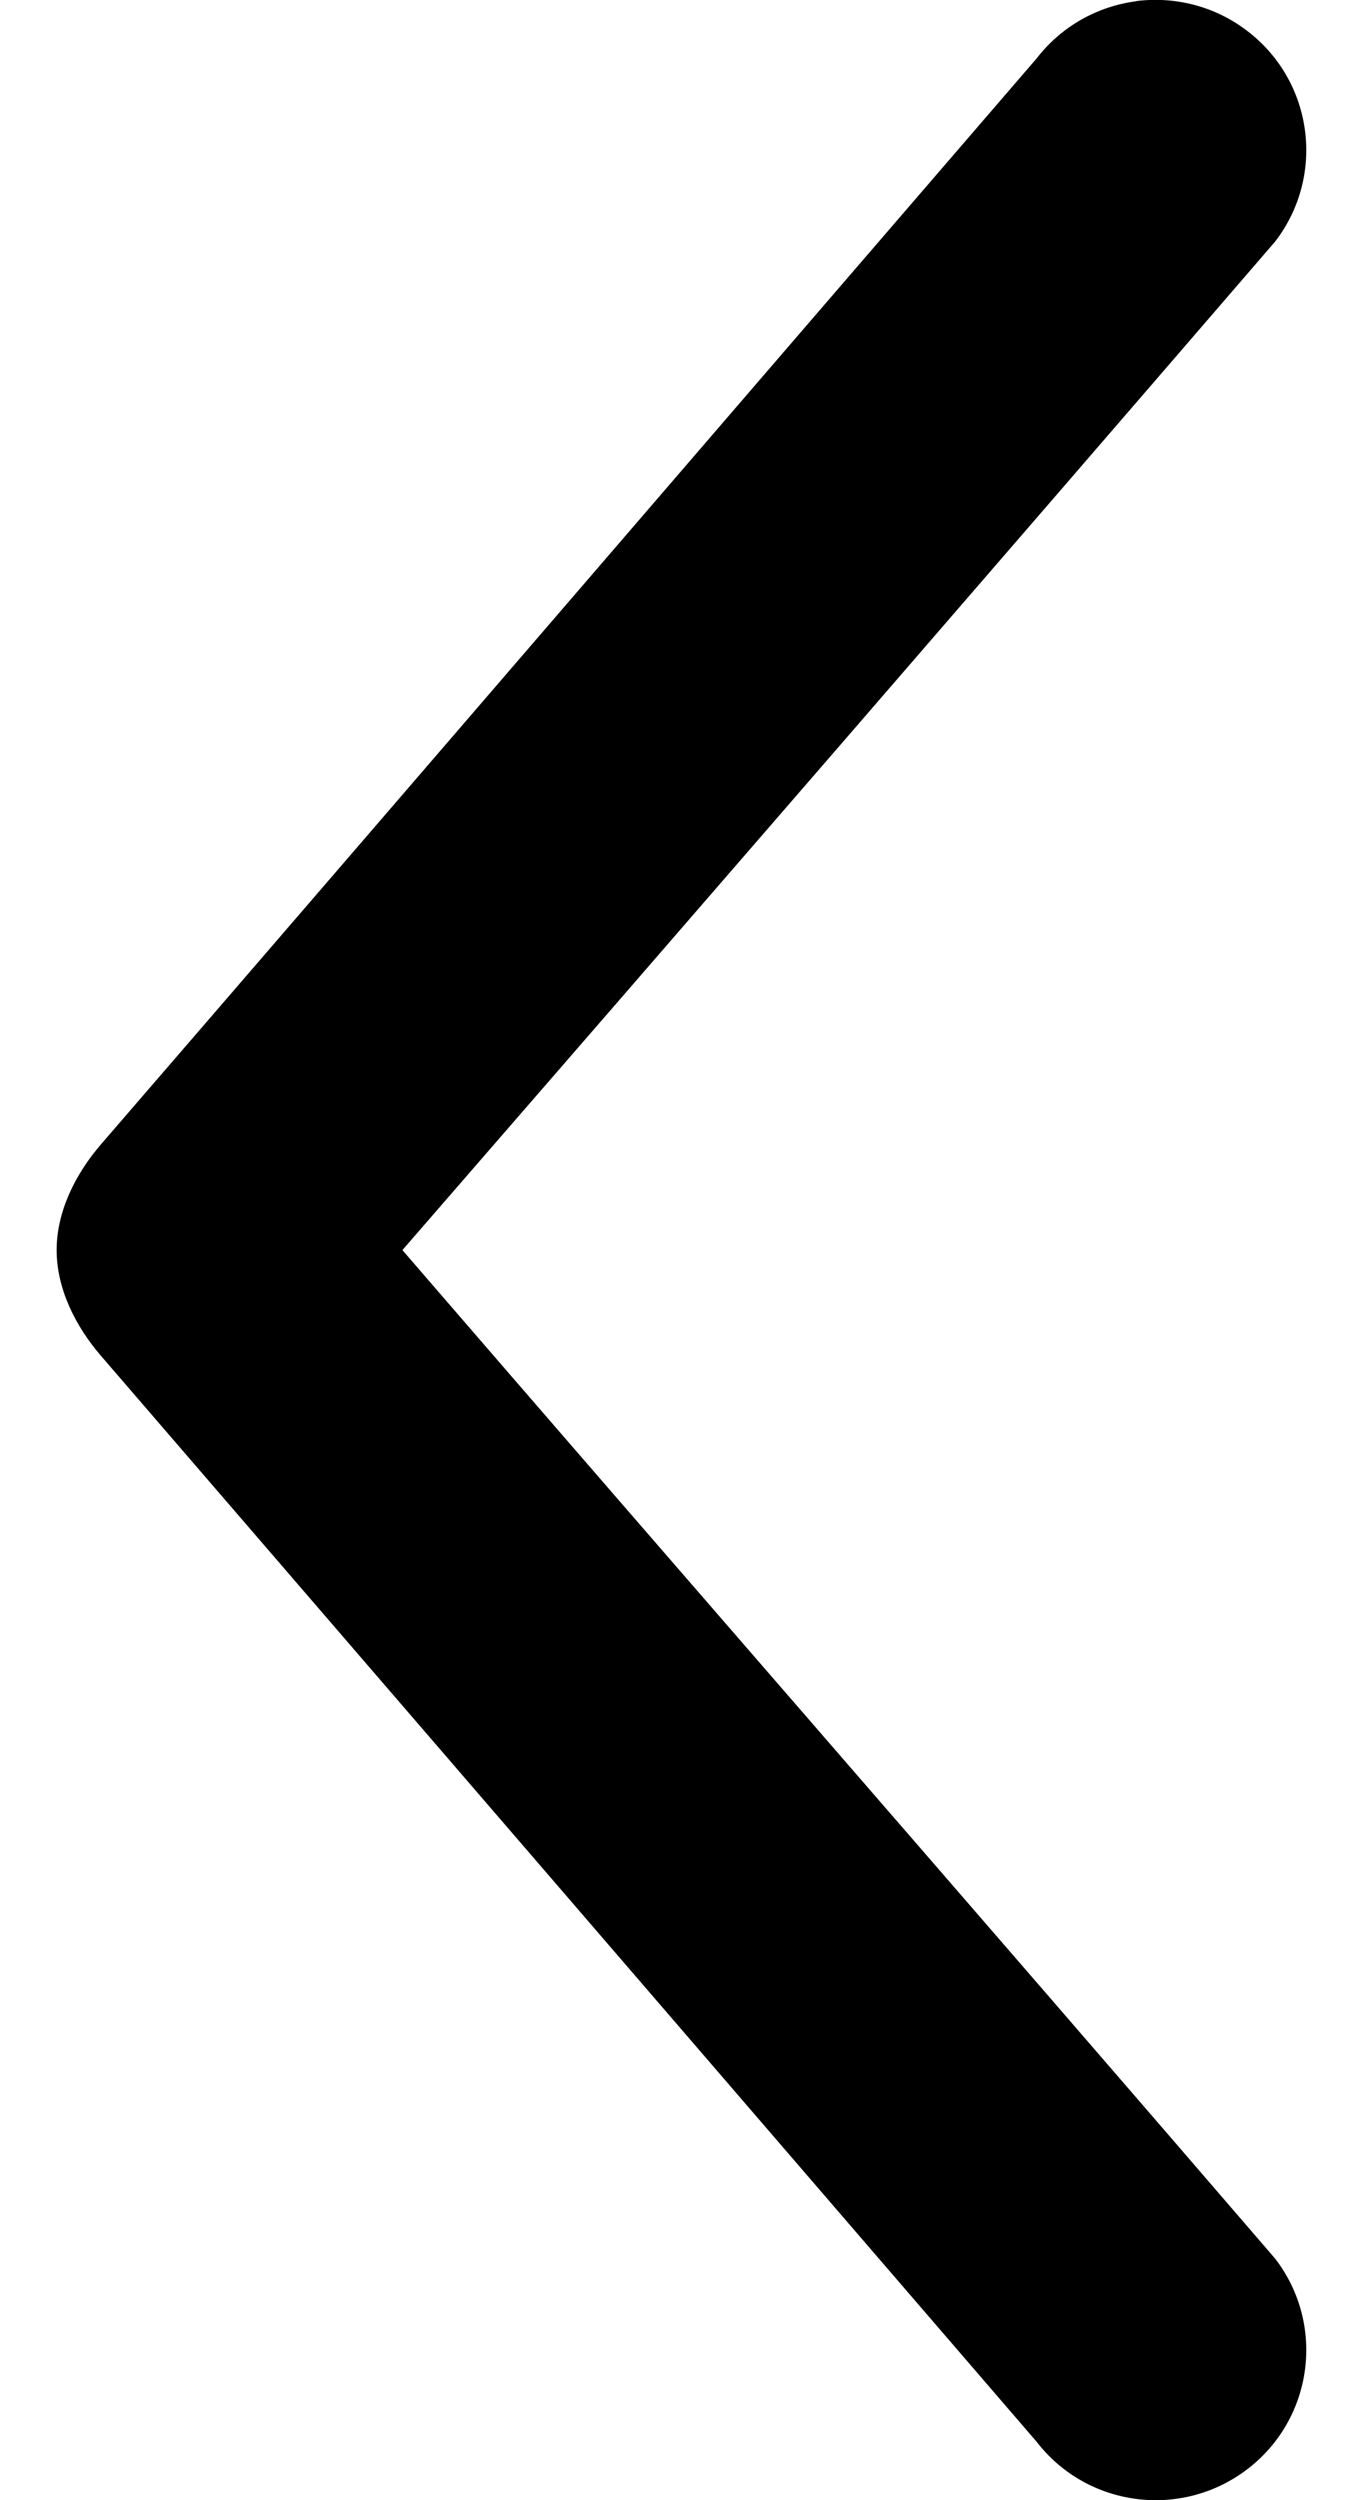 <?xml version="1.0" encoding="UTF-8"?>
<svg width="6" height="11" version="1.1" viewBox="0 0 8 16" xmlns="http://www.w3.org/2000/svg">
    <g transform="translate(-13.046 5.874)" fill="none" fill-rule="evenodd">
        <path d="m19.957-5.866c-0.244 0.032-0.476 0.157-0.638 0.367-1.997 2.315-3.99 4.633-5.989 6.947-0.167 0.193-0.285 0.434-0.285 0.678 0 0.244 0.118 0.485 0.285 0.678 1.997 2.315 3.993 4.631 5.989 6.947 0.324 0.421 0.929 0.499 1.351 0.176 0.422-0.323 0.501-0.926 0.177-1.347-1.912-2.22-3.792-4.374-5.588-6.454 1.819-2.094 3.726-4.295 5.588-6.454 0.324-0.421 0.245-1.024-0.177-1.347-0.211-0.162-0.468-0.223-0.713-0.192z" style="fill:#000;stroke-width:.997"/>
    </g>
</svg>